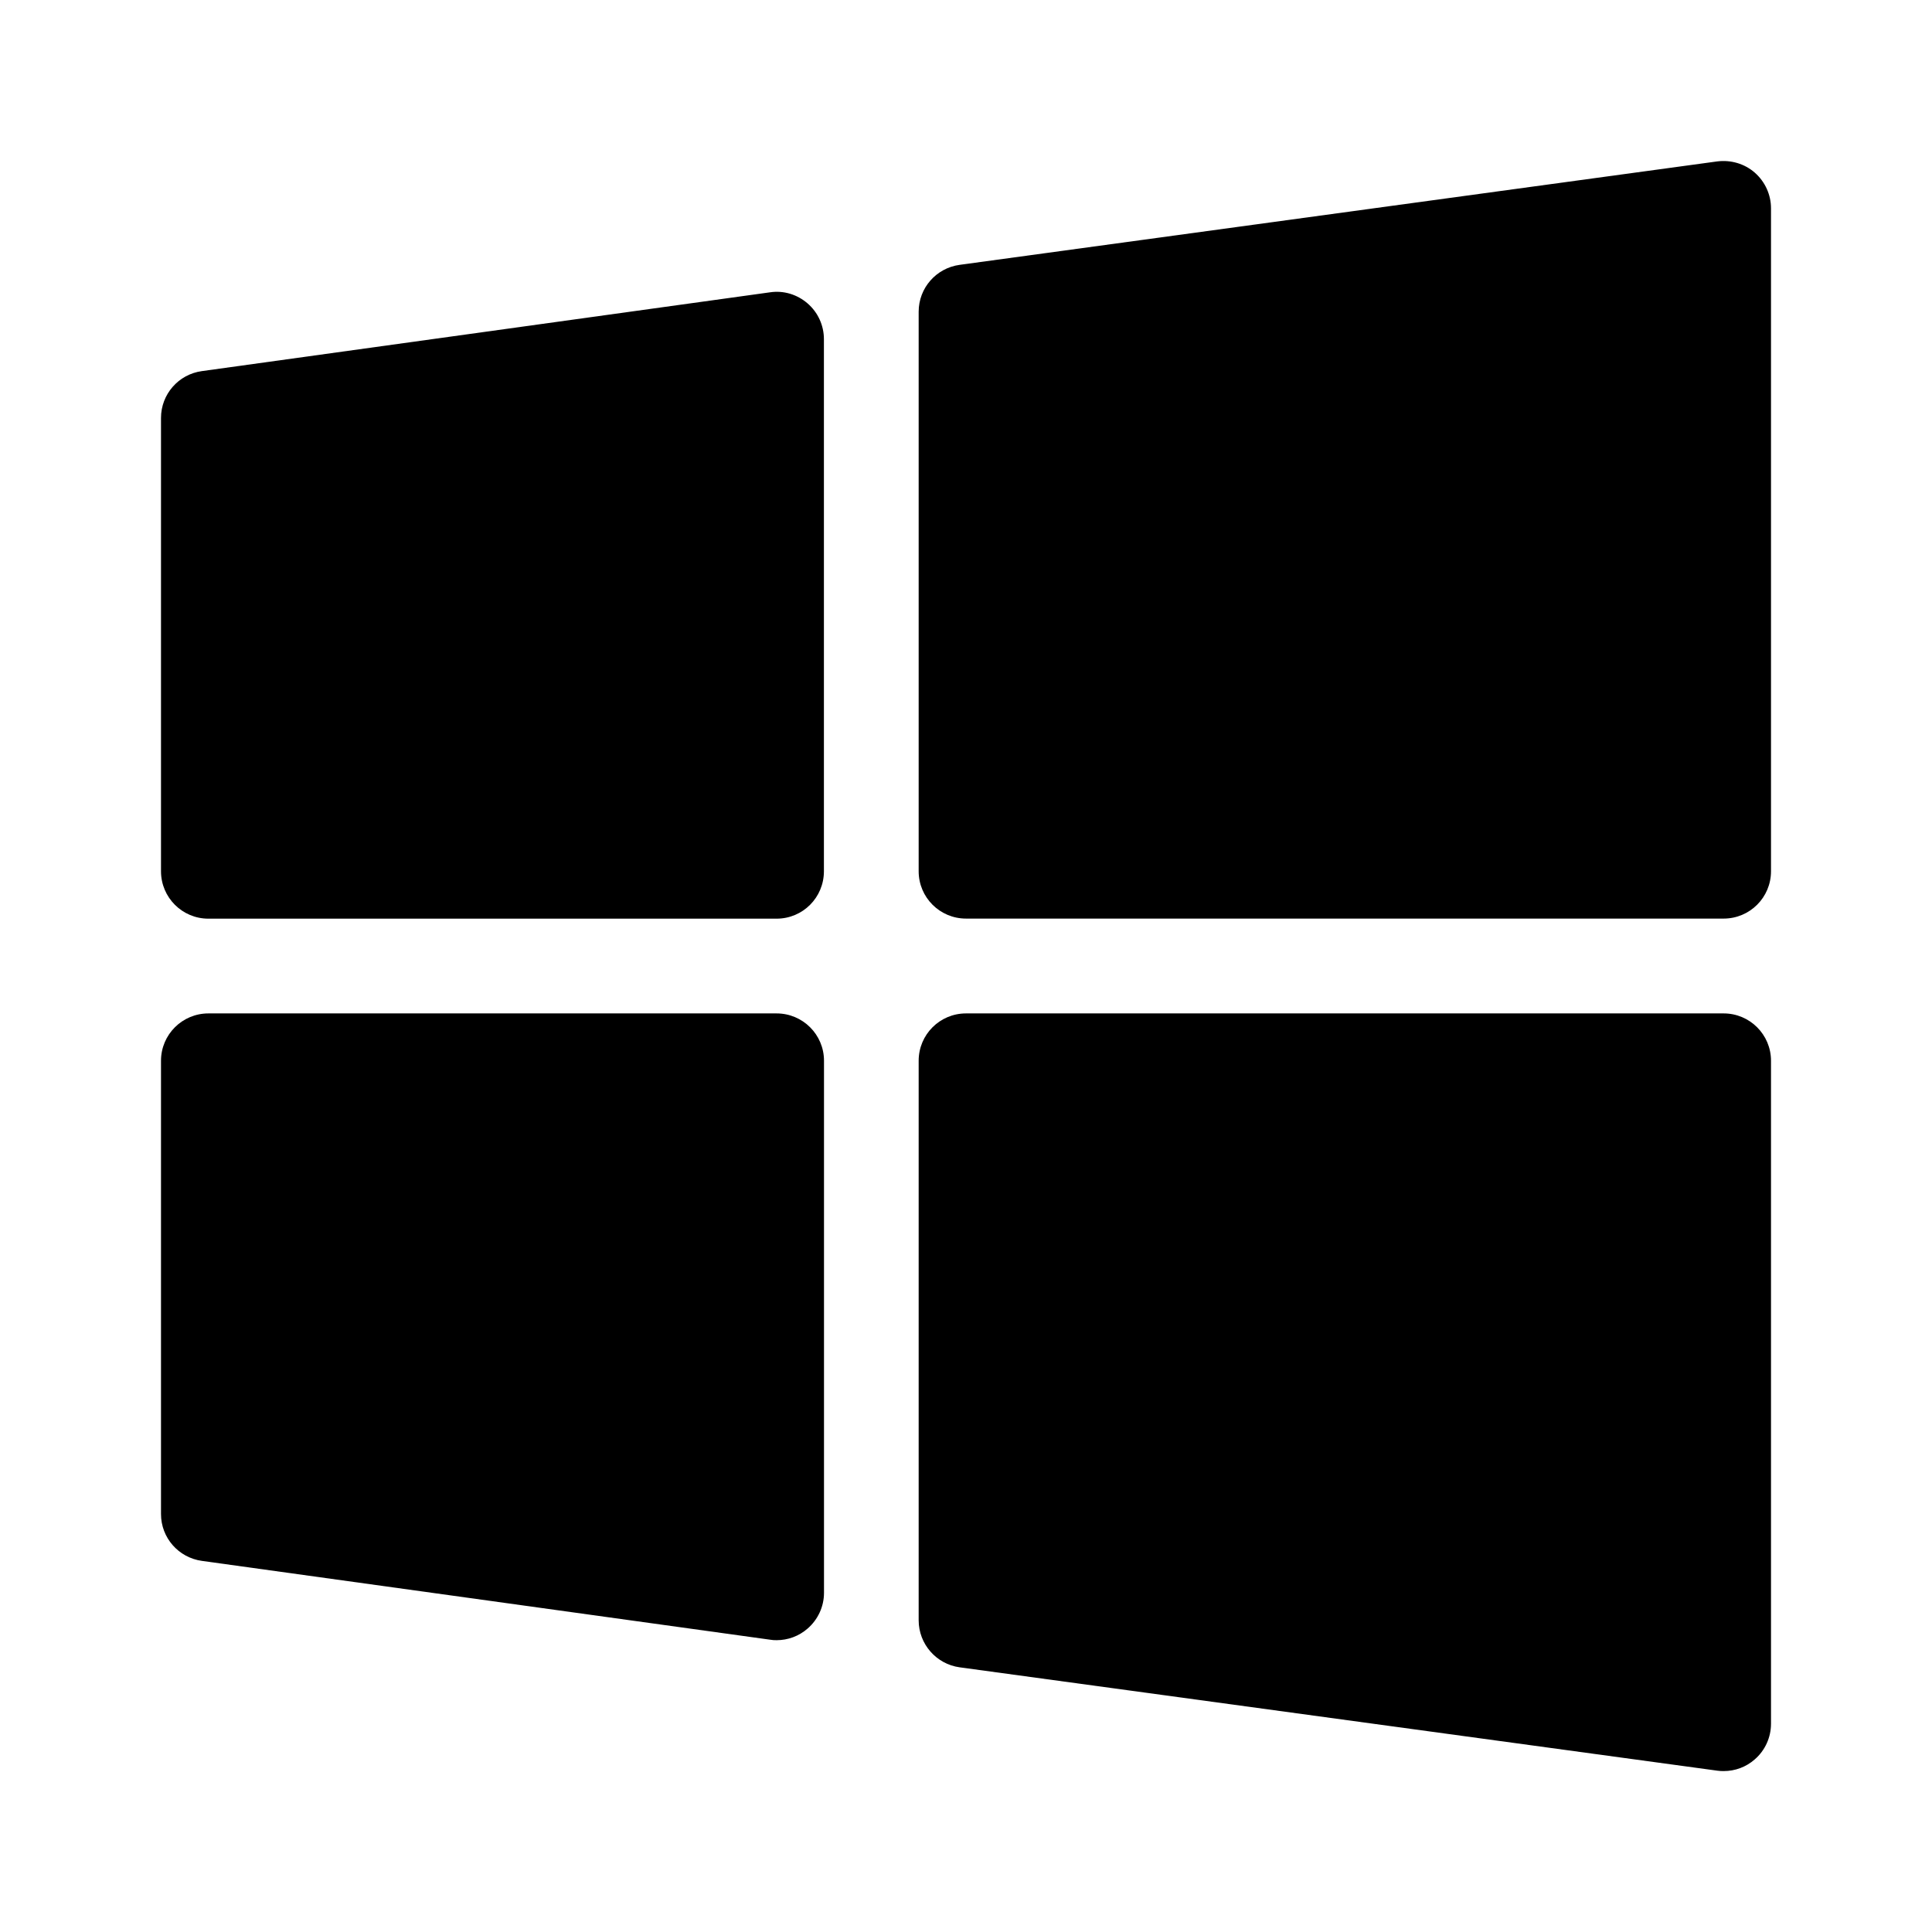 <svg width="24" height="24" viewBox="0 0 24 24" fill="none" xmlns="http://www.w3.org/2000/svg">
<path fill-rule="evenodd" clip-rule="evenodd" d="M21.412 12.589C21.736 12.589 22 12.852 22 13.177V21.413C22 21.583 21.926 21.745 21.799 21.855C21.691 21.951 21.553 22.001 21.412 22.001C21.386 22.001 21.359 22 21.333 21.996L11.921 20.712C11.63 20.672 11.412 20.422 11.412 20.128V13.177C11.412 12.852 11.675 12.589 12 12.589H21.412ZM9.647 12.589C9.972 12.589 10.236 12.852 10.236 13.177V19.787C10.236 19.957 10.161 20.119 10.033 20.23C9.925 20.325 9.788 20.375 9.647 20.375C9.621 20.375 9.593 20.374 9.567 20.369L2.509 19.39C2.217 19.35 2 19.102 2 18.808V13.177C2 12.852 2.264 12.589 2.589 12.589H9.647ZM9.567 3.631C9.735 3.606 9.904 3.658 10.033 3.77C10.162 3.882 10.235 4.044 10.235 4.213V10.823C10.235 11.149 9.973 11.412 9.647 11.412H2.588C2.264 11.412 2 11.149 2 10.823V5.192C2 4.899 2.216 4.65 2.508 4.61L9.567 3.631ZM21.333 2.005C21.501 1.984 21.671 2.033 21.799 2.145C21.926 2.257 22 2.418 22 2.587V10.823C22 11.149 21.736 11.411 21.412 11.411H12C11.676 11.411 11.412 11.149 11.412 10.823V3.872C11.412 3.578 11.629 3.33 11.921 3.29L21.333 2.005Z" fill="black"/>
</svg>
